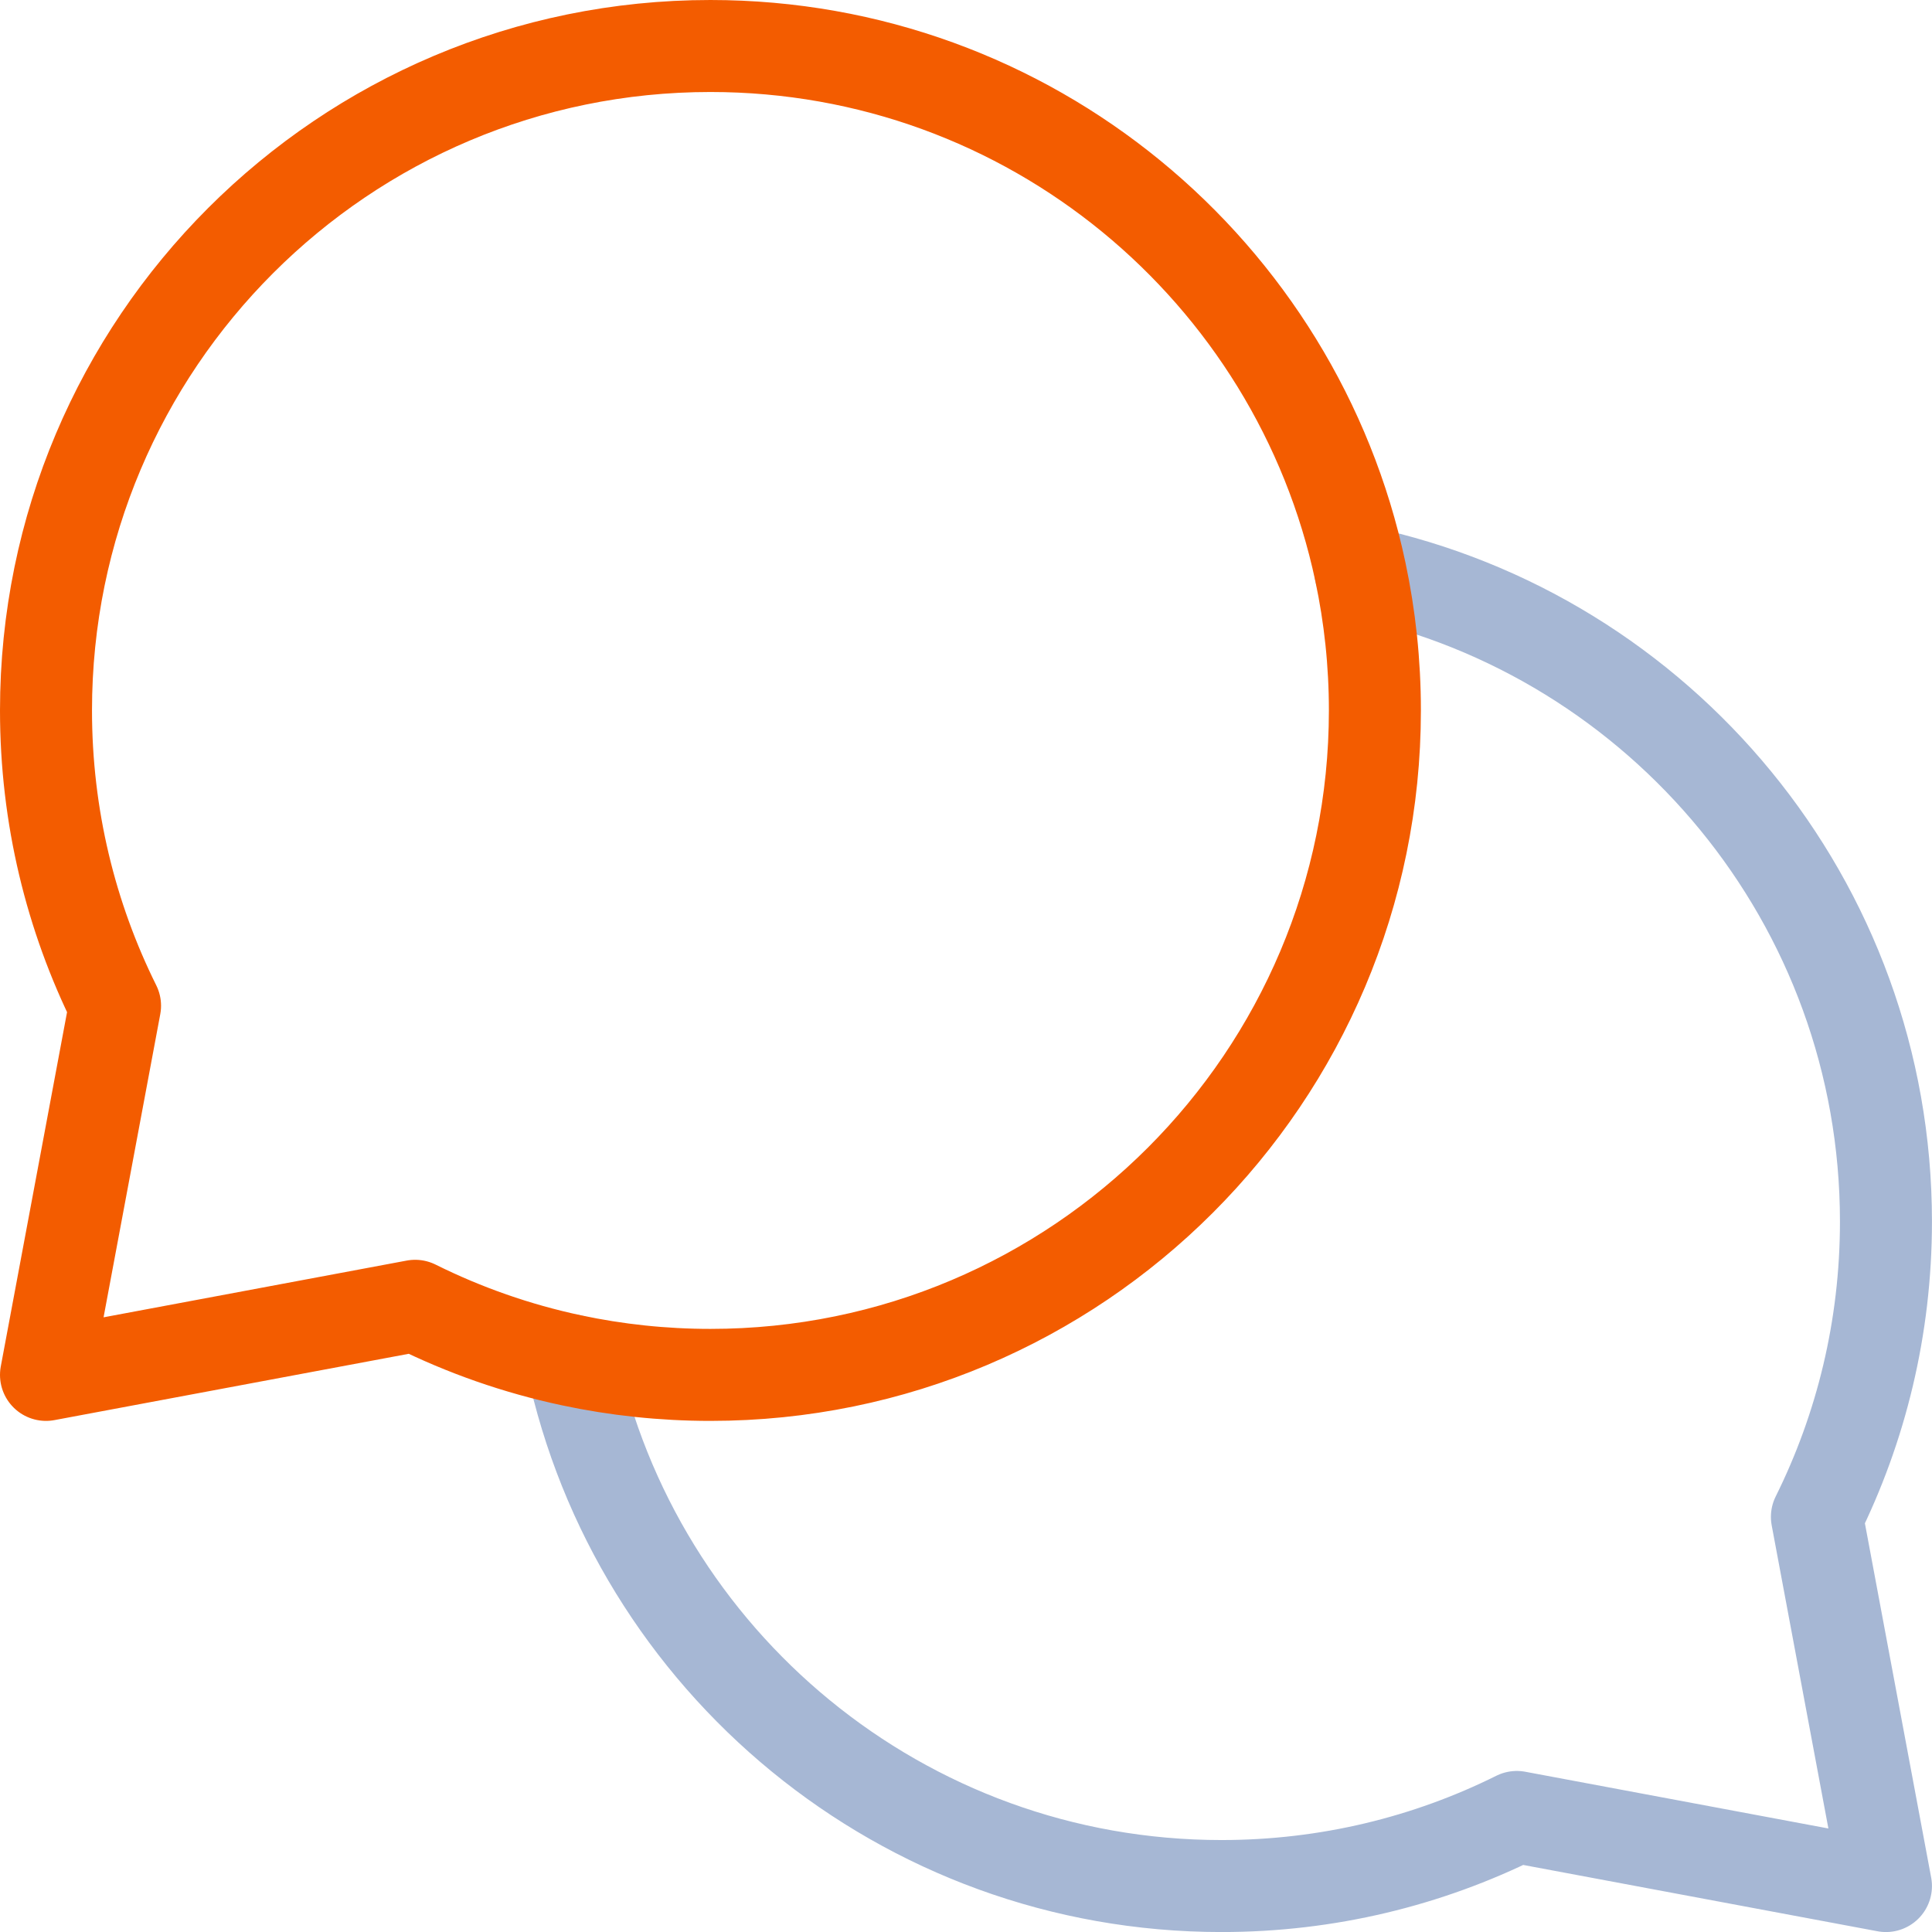 <svg width="42" height="42" viewBox="0 0 42 42" fill="none" xmlns="http://www.w3.org/2000/svg">
<path d="M12.426 29.574C13.813 36.103 19.612 41.001 26.555 41.001C28.861 41.001 31.04 40.461 32.974 39.499L40.999 41.001L39.498 32.976C40.459 31.042 40.999 28.863 40.999 26.556C40.999 19.614 36.101 13.815 29.572 12.428" stroke="#A6B7D4" stroke-width="2" stroke-linecap="round" stroke-linejoin="round"/>
<path d="M15.444 29.889C23.422 29.889 29.889 23.422 29.889 15.444C29.889 14.409 29.78 13.4 29.573 12.427C28.186 5.898 22.387 1 15.444 1C7.467 1 1 7.467 1 15.444C1 17.75 1.54 19.93 2.501 21.864L1 29.889L9.025 28.387C10.091 28.917 11.231 29.319 12.427 29.573C13.4 29.78 14.409 29.889 15.444 29.889Z" stroke="#F35C00" stroke-width="2" stroke-linecap="round" stroke-linejoin="round"/>
</svg>
